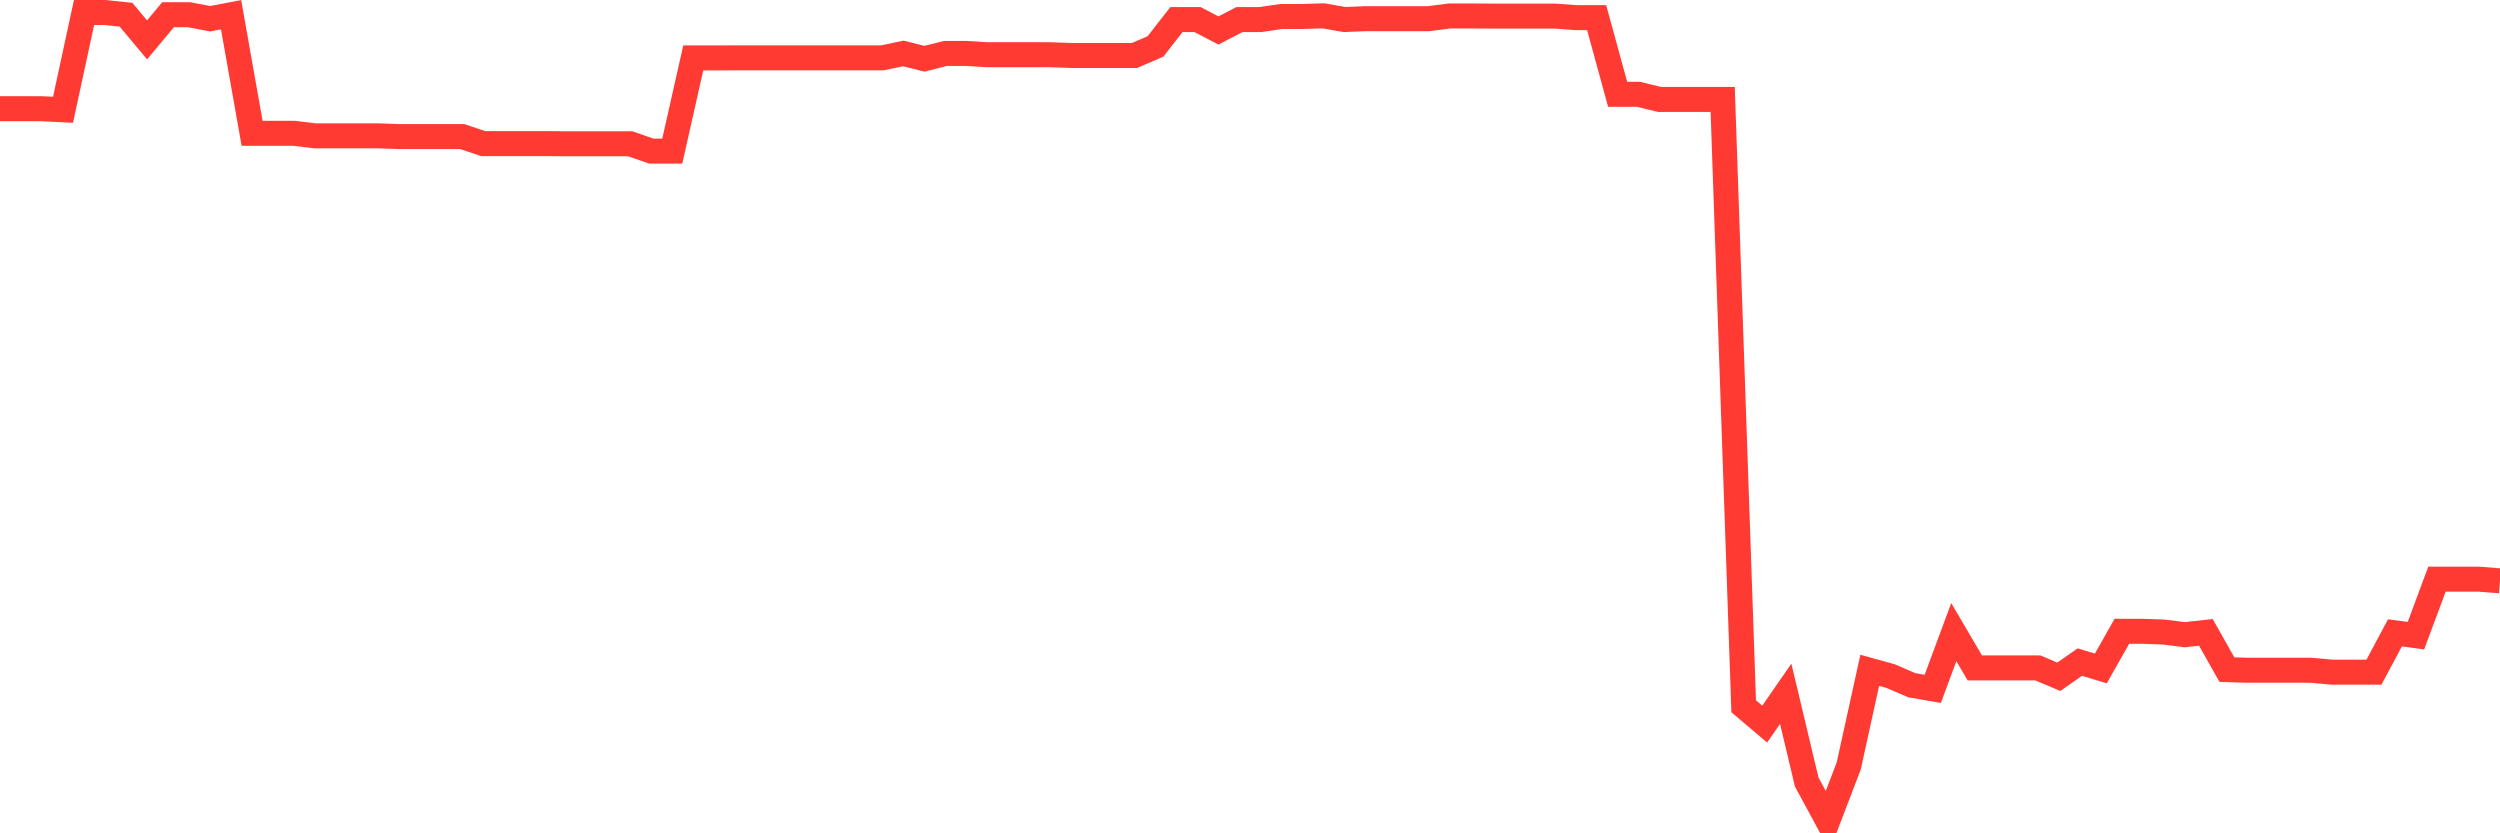 <svg
  xmlns="http://www.w3.org/2000/svg"
  xmlns:xlink="http://www.w3.org/1999/xlink"
  width="120"
  height="40"
  viewBox="0 0 120 40"
  preserveAspectRatio="none"
>
  <polyline
    points="0,5.219 1.008,5.219 2.017,5.219 3.025,5.27 4.034,0.6 5.042,0.6 6.05,0.707 7.059,1.914 8.067,0.707 9.076,0.707 10.084,0.899 11.092,0.707 12.101,6.399 13.109,6.399 14.118,6.399 15.126,6.52 16.134,6.52 17.143,6.52 18.151,6.52 19.16,6.555 20.168,6.555 21.176,6.555 22.185,6.555 23.193,6.893 24.202,6.893 25.21,6.893 26.218,6.893 27.227,6.902 28.235,6.902 29.244,6.902 30.252,6.902 31.261,7.252 32.269,7.252 33.277,2.779 34.286,2.779 35.294,2.777 36.303,2.777 37.311,2.777 38.319,2.777 39.328,2.777 40.336,2.777 41.345,2.777 42.353,2.777 43.361,2.566 44.37,2.82 45.378,2.566 46.387,2.566 47.395,2.627 48.403,2.627 49.412,2.627 50.42,2.627 51.429,2.664 52.437,2.664 53.445,2.664 54.454,2.664 55.462,2.23 56.471,0.938 57.479,0.938 58.487,1.463 59.496,0.938 60.504,0.938 61.513,0.791 62.521,0.791 63.529,0.76 64.538,0.938 65.546,0.897 66.555,0.897 67.563,0.897 68.571,0.897 69.58,0.766 70.588,0.766 71.597,0.772 72.605,0.772 73.613,0.772 74.622,0.772 75.63,0.846 76.639,0.846 77.647,4.528 78.655,4.528 79.664,4.774 80.672,4.774 81.681,4.774 82.689,4.774 83.697,33.902 84.706,34.757 85.714,33.301 86.723,37.539 87.731,39.4 88.739,36.766 89.748,32.176 90.756,32.455 91.765,32.891 92.773,33.066 93.782,30.341 94.79,32.059 95.798,32.059 96.807,32.059 97.815,32.059 98.824,32.485 99.832,31.78 100.84,32.086 101.849,30.302 102.857,30.302 103.866,30.339 104.874,30.466 105.882,30.353 106.891,32.141 107.899,32.172 108.908,32.172 109.916,32.172 110.924,32.172 111.933,32.264 112.941,32.264 113.95,32.264 114.958,30.376 115.966,30.513 116.975,27.799 117.983,27.799 118.992,27.799 120,27.881"
    fill="none"
    stroke="#ff3a33"
    stroke-width="1.2"
  >
  </polyline>
</svg>